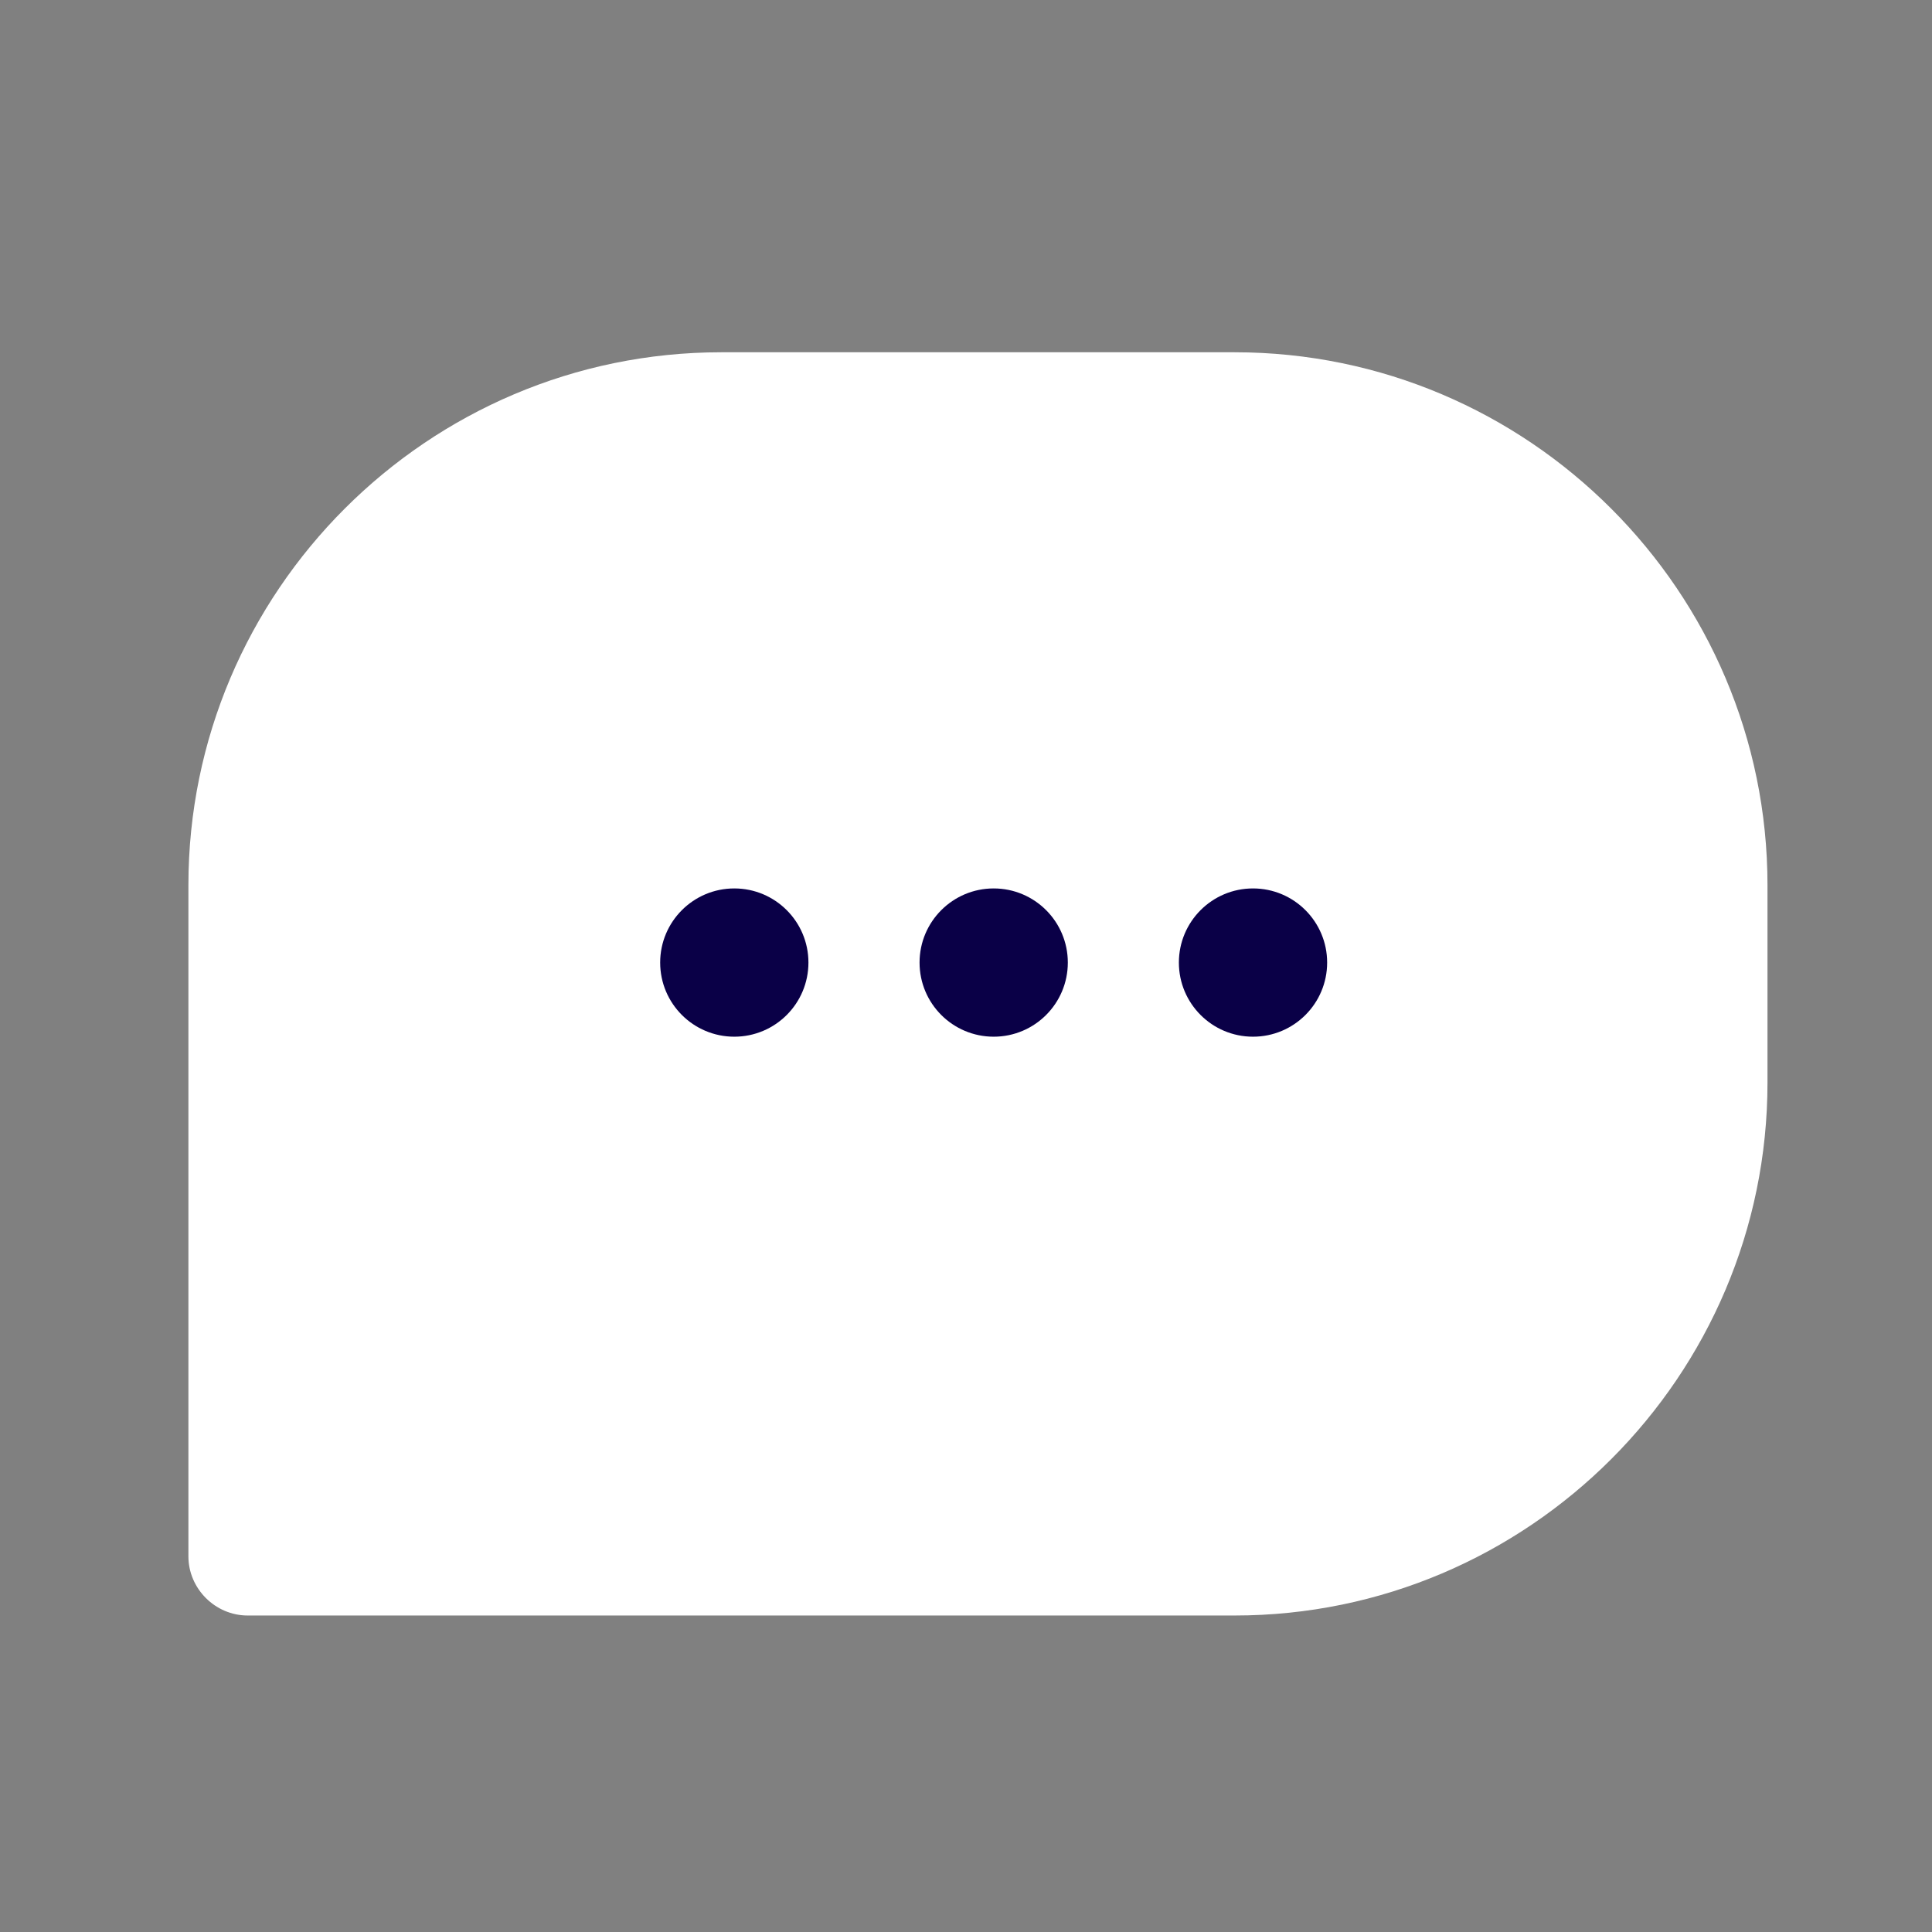 <svg width="27" height="27" viewBox="0 0 27 27" fill="none" xmlns="http://www.w3.org/2000/svg">
<rect x="0" y="0" width="27" height="27" fill="#808080" stroke="none"/>
<g clip-path="url(#clip0_238_1434)">
<mask id="mask0_238_1434" style="mask-type:luminance" maskUnits="userSpaceOnUse" x="0" y="0" width="27" height="27">
<path d="M0.424 0.507H26.91V26.992H0.424V0.507Z" fill="white"/>
</mask>
<g mask="url(#mask0_238_1434)">
<mask id="mask1_238_1434" style="mask-type:luminance" maskUnits="userSpaceOnUse" x="0" y="0" width="27" height="27">
<path d="M0.424 0.507H26.91V26.992H0.424V0.507Z" fill="white"/>
</mask>
<g mask="url(#mask1_238_1434)">
<path d="M17.253 4.923H10.081C5.977 4.923 2.633 8.266 2.633 12.371V21.75C2.633 22.202 3.008 22.577 3.461 22.577H17.253C21.358 22.577 24.701 19.234 24.701 15.129V12.371C24.701 8.266 21.358 4.923 17.253 4.923ZM23.046 15.129C23.046 18.318 20.442 20.922 17.253 20.922H4.288V12.371C4.288 9.171 6.892 6.578 10.081 6.578H17.253C20.442 6.578 23.046 9.171 23.046 12.371V15.129H23.046Z" fill="white"/>
<path d="M10.269 13.331C10.247 13.264 10.213 13.198 10.169 13.132L10.037 12.966C9.629 12.558 8.878 12.558 8.47 12.966C8.271 13.176 8.15 13.452 8.15 13.75C8.15 14.037 8.271 14.324 8.47 14.533C8.68 14.732 8.967 14.853 9.254 14.853C9.54 14.853 9.827 14.732 10.037 14.533C10.081 14.478 10.125 14.423 10.169 14.357C10.213 14.302 10.247 14.236 10.269 14.169C10.302 14.103 10.324 14.037 10.335 13.971C10.346 13.893 10.357 13.816 10.357 13.75C10.357 13.684 10.346 13.607 10.335 13.529C10.324 13.463 10.302 13.397 10.269 13.331ZM14.45 12.966C14.395 12.922 14.34 12.867 14.274 12.834C14.219 12.79 14.153 12.757 14.086 12.735C14.021 12.701 13.95 12.679 13.877 12.669C13.665 12.624 13.445 12.647 13.248 12.735C13.104 12.79 12.994 12.867 12.884 12.966C12.784 13.077 12.707 13.187 12.652 13.331C12.597 13.463 12.564 13.607 12.564 13.75C12.564 14.037 12.685 14.324 12.884 14.533C12.994 14.633 13.104 14.71 13.248 14.765C13.38 14.82 13.524 14.853 13.667 14.853C13.733 14.853 13.81 14.842 13.877 14.831C13.95 14.821 14.021 14.799 14.086 14.765C14.153 14.743 14.219 14.71 14.274 14.666C14.34 14.633 14.395 14.577 14.45 14.533C14.649 14.324 14.77 14.037 14.77 13.75C14.77 13.607 14.737 13.463 14.682 13.331C14.627 13.187 14.55 13.077 14.45 12.966ZM17.871 12.669C17.798 12.679 17.727 12.701 17.661 12.735C17.595 12.757 17.529 12.79 17.463 12.834L17.297 12.966C17.198 13.077 17.121 13.198 17.066 13.331C17.01 13.463 16.977 13.607 16.977 13.75C16.977 14.048 17.099 14.324 17.297 14.533L17.463 14.666C17.529 14.71 17.595 14.743 17.661 14.765C17.728 14.798 17.794 14.82 17.871 14.831C17.937 14.842 18.014 14.853 18.081 14.853C18.367 14.853 18.654 14.732 18.864 14.533L18.997 14.368C19.041 14.302 19.074 14.235 19.096 14.169C19.129 14.103 19.151 14.037 19.162 13.971C19.173 13.893 19.184 13.816 19.184 13.75C19.184 13.463 19.063 13.176 18.864 12.966C18.599 12.713 18.224 12.602 17.871 12.669Z" fill="white"/>
</g>
</g>
<path d="M5.861 6.979L4.048 9.309L3.531 14.487L3.272 20.182L4.048 21.736L8.967 21.995H15.698L20.876 21.218L22.947 18.37L23.724 15.522L23.983 12.416L23.724 10.345L22.689 8.273L20.876 6.72L18.805 6.202L16.216 5.943L11.815 5.685L9.226 6.202L5.861 6.979Z" fill="white" stroke="white" stroke-width="0.518"/>
<circle cx="10.262" cy="13.452" r="1.036" fill="#0A0047"/>
<circle cx="13.887" cy="13.452" r="1.036" fill="#0A0047"/>
<circle cx="17.511" cy="13.452" r="1.036" fill="#0A0047"/>
</g>
<defs>
<clipPath id="clip0_238_1434">
<rect width="26.486" height="26.486" fill="white" transform="translate(0.424 0.507)"/>
</clipPath>
</defs>
</svg>
